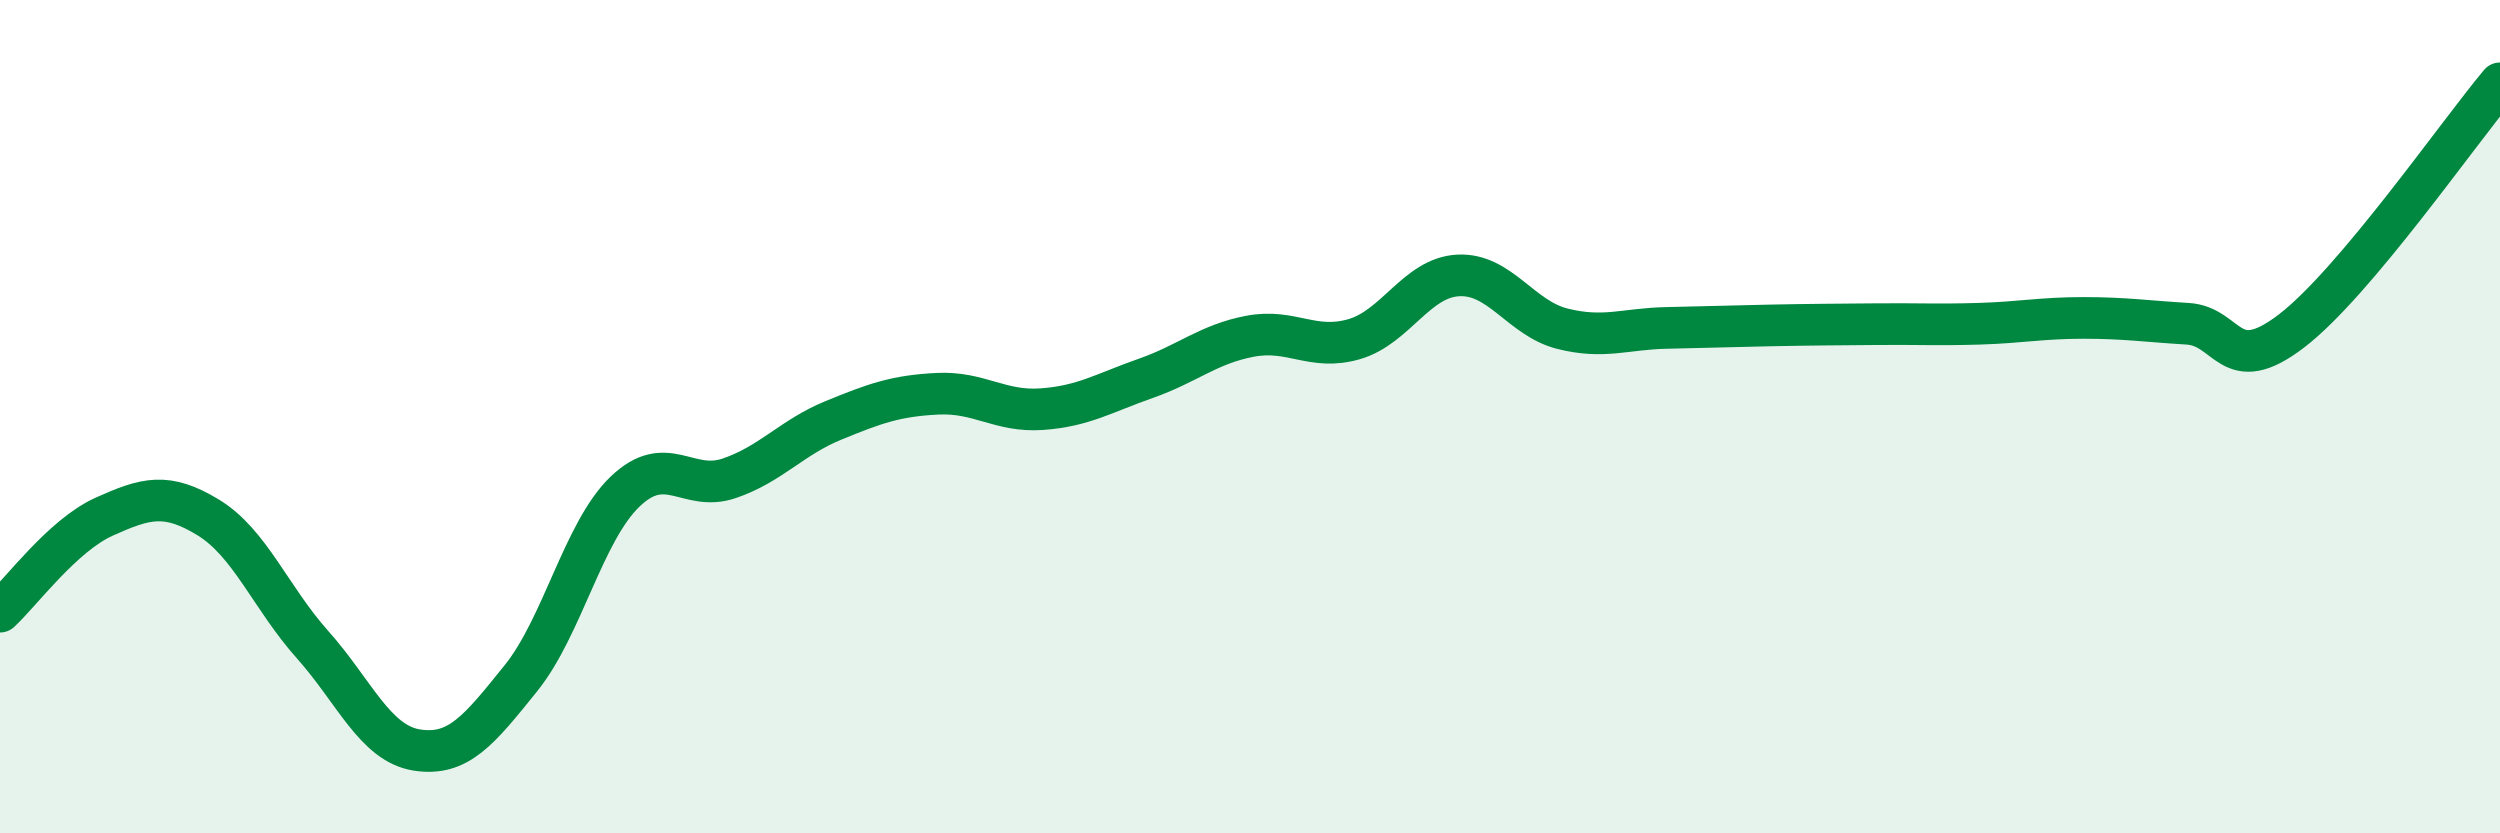 
    <svg width="60" height="20" viewBox="0 0 60 20" xmlns="http://www.w3.org/2000/svg">
      <path
        d="M 0,14.68 C 0.5,14.22 1.5,12.85 2.5,12.4 C 3.5,11.95 4,11.81 5,12.42 C 6,13.03 6.5,14.35 7.5,15.47 C 8.5,16.59 9,17.84 10,18 C 11,18.16 11.5,17.52 12.5,16.28 C 13.5,15.04 14,12.76 15,11.8 C 16,10.84 16.5,11.82 17.5,11.48 C 18.5,11.14 19,10.5 20,10.09 C 21,9.68 21.5,9.5 22.5,9.45 C 23.5,9.4 24,9.89 25,9.82 C 26,9.75 26.5,9.43 27.5,9.08 C 28.5,8.73 29,8.26 30,8.07 C 31,7.88 31.5,8.43 32.5,8.14 C 33.5,7.85 34,6.66 35,6.61 C 36,6.56 36.5,7.64 37.5,7.89 C 38.5,8.14 39,7.89 40,7.87 C 41,7.85 41.5,7.83 42.5,7.81 C 43.5,7.79 44,7.79 45,7.78 C 46,7.77 46.5,7.8 47.5,7.77 C 48.5,7.74 49,7.63 50,7.63 C 51,7.63 51.5,7.71 52.5,7.77 C 53.5,7.83 53.5,9.09 55,7.94 C 56.5,6.79 59,3.19 60,2L60 20L0 20Z"
        fill="#008740"
        opacity="0.1"
        stroke-linecap="round"
        stroke-linejoin="round"
      />
      <path
        d="M 0,14.68 C 0.5,14.22 1.5,12.85 2.5,12.4 C 3.5,11.95 4,11.81 5,12.42 C 6,13.03 6.5,14.35 7.5,15.47 C 8.5,16.59 9,17.84 10,18 C 11,18.16 11.5,17.52 12.5,16.28 C 13.5,15.04 14,12.76 15,11.8 C 16,10.84 16.5,11.82 17.5,11.48 C 18.5,11.14 19,10.5 20,10.09 C 21,9.68 21.5,9.5 22.5,9.45 C 23.5,9.4 24,9.89 25,9.82 C 26,9.75 26.5,9.43 27.5,9.08 C 28.5,8.73 29,8.26 30,8.07 C 31,7.88 31.5,8.43 32.5,8.14 C 33.5,7.85 34,6.66 35,6.61 C 36,6.56 36.5,7.64 37.5,7.89 C 38.5,8.14 39,7.89 40,7.87 C 41,7.85 41.5,7.83 42.5,7.81 C 43.5,7.79 44,7.79 45,7.78 C 46,7.77 46.5,7.8 47.5,7.77 C 48.5,7.74 49,7.63 50,7.63 C 51,7.63 51.5,7.71 52.5,7.77 C 53.5,7.83 53.5,9.09 55,7.94 C 56.5,6.79 59,3.19 60,2"
        stroke="#008740"
        stroke-width="1"
        fill="none"
        stroke-linecap="round"
        stroke-linejoin="round"
      />
    </svg>
  
